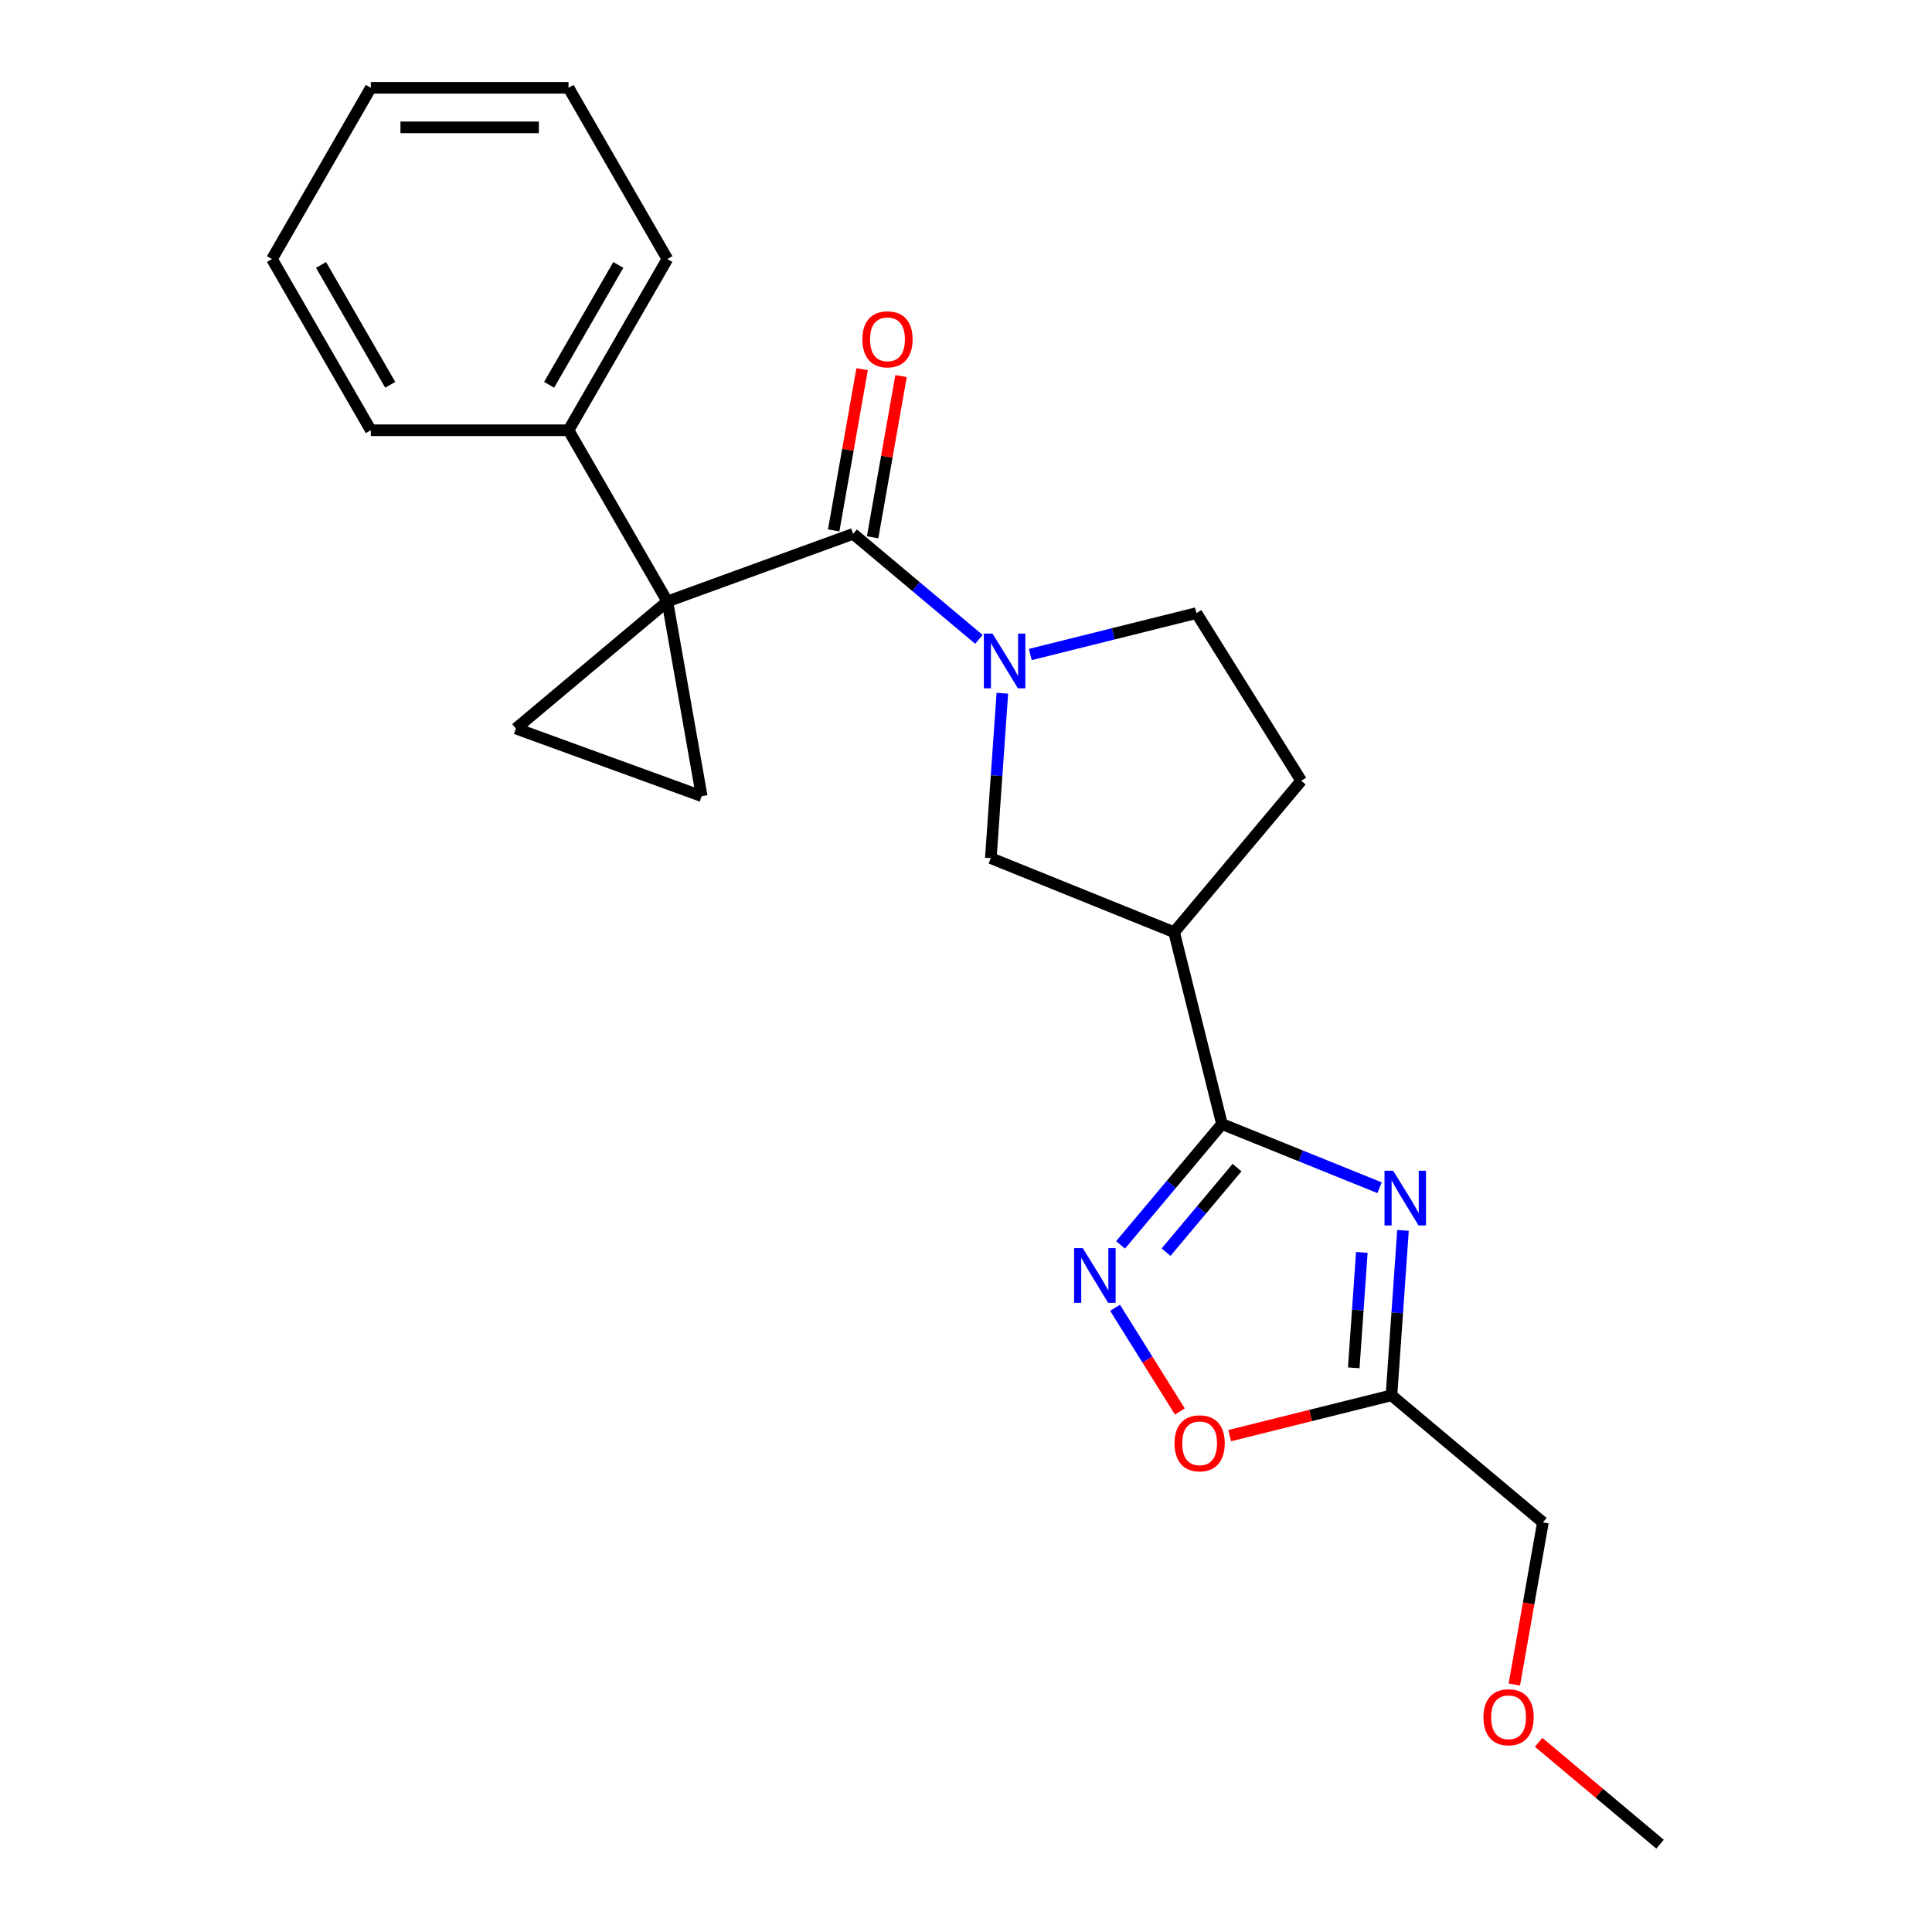 <?xml version='1.0' encoding='iso-8859-1'?>
<svg version='1.1' baseProfile='full'
              xmlns='http://www.w3.org/2000/svg'
                      xmlns:rdkit='http://www.rdkit.org/xml'
                      xmlns:xlink='http://www.w3.org/1999/xlink'
                  xml:space='preserve'
width='1000px' height='1000px' viewBox='0 0 1000 1000'>
<!-- END OF HEADER -->
<rect style='opacity:1.0;fill:#FFFFFF;stroke:none' width='1000' height='1000' x='0' y='0'> </rect>
<path class='bond-1' d='M 345.432,311.317 L 441.591,276.318' style='fill:none;fill-rule:evenodd;stroke:#000000;stroke-width:6px;stroke-linecap:butt;stroke-linejoin:miter;stroke-opacity:1' />
<path class='bond-5' d='M 345.432,311.317 L 363.202,412.093' style='fill:none;fill-rule:evenodd;stroke:#000000;stroke-width:6px;stroke-linecap:butt;stroke-linejoin:miter;stroke-opacity:1' />
<path class='bond-6' d='M 345.432,311.317 L 267.042,377.094' style='fill:none;fill-rule:evenodd;stroke:#000000;stroke-width:6px;stroke-linecap:butt;stroke-linejoin:miter;stroke-opacity:1' />
<path class='bond-11' d='M 345.432,311.317 L 294.267,222.696' style='fill:none;fill-rule:evenodd;stroke:#000000;stroke-width:6px;stroke-linecap:butt;stroke-linejoin:miter;stroke-opacity:1' />
<path class='bond-0' d='M 714.059,614.762 L 673.269,598.281' style='fill:none;fill-rule:evenodd;stroke:#0000FF;stroke-width:6px;stroke-linecap:butt;stroke-linejoin:miter;stroke-opacity:1' />
<path class='bond-0' d='M 673.269,598.281 L 632.478,581.801' style='fill:none;fill-rule:evenodd;stroke:#000000;stroke-width:6px;stroke-linecap:butt;stroke-linejoin:miter;stroke-opacity:1' />
<path class='bond-8' d='M 726.188,636.853 L 723.204,679.534' style='fill:none;fill-rule:evenodd;stroke:#0000FF;stroke-width:6px;stroke-linecap:butt;stroke-linejoin:miter;stroke-opacity:1' />
<path class='bond-8' d='M 723.204,679.534 L 720.219,722.216' style='fill:none;fill-rule:evenodd;stroke:#000000;stroke-width:6px;stroke-linecap:butt;stroke-linejoin:miter;stroke-opacity:1' />
<path class='bond-8' d='M 704.877,648.23 L 702.787,678.107' style='fill:none;fill-rule:evenodd;stroke:#0000FF;stroke-width:6px;stroke-linecap:butt;stroke-linejoin:miter;stroke-opacity:1' />
<path class='bond-8' d='M 702.787,678.107 L 700.698,707.984' style='fill:none;fill-rule:evenodd;stroke:#000000;stroke-width:6px;stroke-linecap:butt;stroke-linejoin:miter;stroke-opacity:1' />
<path class='bond-3' d='M 441.591,276.318 L 474.137,303.627' style='fill:none;fill-rule:evenodd;stroke:#000000;stroke-width:6px;stroke-linecap:butt;stroke-linejoin:miter;stroke-opacity:1' />
<path class='bond-3' d='M 474.137,303.627 L 506.683,330.936' style='fill:none;fill-rule:evenodd;stroke:#0000FF;stroke-width:6px;stroke-linecap:butt;stroke-linejoin:miter;stroke-opacity:1' />
<path class='bond-13' d='M 451.669,278.095 L 459.027,236.366' style='fill:none;fill-rule:evenodd;stroke:#000000;stroke-width:6px;stroke-linecap:butt;stroke-linejoin:miter;stroke-opacity:1' />
<path class='bond-13' d='M 459.027,236.366 L 466.385,194.637' style='fill:none;fill-rule:evenodd;stroke:#FF0000;stroke-width:6px;stroke-linecap:butt;stroke-linejoin:miter;stroke-opacity:1' />
<path class='bond-13' d='M 431.514,274.541 L 438.872,232.812' style='fill:none;fill-rule:evenodd;stroke:#000000;stroke-width:6px;stroke-linecap:butt;stroke-linejoin:miter;stroke-opacity:1' />
<path class='bond-13' d='M 438.872,232.812 L 446.23,191.083' style='fill:none;fill-rule:evenodd;stroke:#FF0000;stroke-width:6px;stroke-linecap:butt;stroke-linejoin:miter;stroke-opacity:1' />
<path class='bond-2' d='M 632.478,581.801 L 607.722,482.51' style='fill:none;fill-rule:evenodd;stroke:#000000;stroke-width:6px;stroke-linecap:butt;stroke-linejoin:miter;stroke-opacity:1' />
<path class='bond-4' d='M 632.478,581.801 L 606.239,613.072' style='fill:none;fill-rule:evenodd;stroke:#000000;stroke-width:6px;stroke-linecap:butt;stroke-linejoin:miter;stroke-opacity:1' />
<path class='bond-4' d='M 606.239,613.072 L 580,644.342' style='fill:none;fill-rule:evenodd;stroke:#0000FF;stroke-width:6px;stroke-linecap:butt;stroke-linejoin:miter;stroke-opacity:1' />
<path class='bond-4' d='M 640.284,604.337 L 621.917,626.227' style='fill:none;fill-rule:evenodd;stroke:#000000;stroke-width:6px;stroke-linecap:butt;stroke-linejoin:miter;stroke-opacity:1' />
<path class='bond-4' d='M 621.917,626.227 L 603.549,648.116' style='fill:none;fill-rule:evenodd;stroke:#0000FF;stroke-width:6px;stroke-linecap:butt;stroke-linejoin:miter;stroke-opacity:1' />
<path class='bond-10' d='M 518.812,358.813 L 515.827,401.495' style='fill:none;fill-rule:evenodd;stroke:#0000FF;stroke-width:6px;stroke-linecap:butt;stroke-linejoin:miter;stroke-opacity:1' />
<path class='bond-10' d='M 515.827,401.495 L 512.843,444.176' style='fill:none;fill-rule:evenodd;stroke:#000000;stroke-width:6px;stroke-linecap:butt;stroke-linejoin:miter;stroke-opacity:1' />
<path class='bond-12' d='M 533.279,338.779 L 576.276,328.059' style='fill:none;fill-rule:evenodd;stroke:#0000FF;stroke-width:6px;stroke-linecap:butt;stroke-linejoin:miter;stroke-opacity:1' />
<path class='bond-12' d='M 576.276,328.059 L 619.272,317.339' style='fill:none;fill-rule:evenodd;stroke:#000000;stroke-width:6px;stroke-linecap:butt;stroke-linejoin:miter;stroke-opacity:1' />
<path class='bond-9' d='M 577.148,676.909 L 593.919,703.748' style='fill:none;fill-rule:evenodd;stroke:#0000FF;stroke-width:6px;stroke-linecap:butt;stroke-linejoin:miter;stroke-opacity:1' />
<path class='bond-9' d='M 593.919,703.748 L 610.689,730.586' style='fill:none;fill-rule:evenodd;stroke:#FF0000;stroke-width:6px;stroke-linecap:butt;stroke-linejoin:miter;stroke-opacity:1' />
<path class='bond-23' d='M 363.202,412.093 L 267.042,377.094' style='fill:none;fill-rule:evenodd;stroke:#000000;stroke-width:6px;stroke-linecap:butt;stroke-linejoin:miter;stroke-opacity:1' />
<path class='bond-7' d='M 607.722,482.51 L 512.843,444.176' style='fill:none;fill-rule:evenodd;stroke:#000000;stroke-width:6px;stroke-linecap:butt;stroke-linejoin:miter;stroke-opacity:1' />
<path class='bond-25' d='M 607.722,482.51 L 673.499,404.12' style='fill:none;fill-rule:evenodd;stroke:#000000;stroke-width:6px;stroke-linecap:butt;stroke-linejoin:miter;stroke-opacity:1' />
<path class='bond-15' d='M 720.219,722.216 L 798.609,787.993' style='fill:none;fill-rule:evenodd;stroke:#000000;stroke-width:6px;stroke-linecap:butt;stroke-linejoin:miter;stroke-opacity:1' />
<path class='bond-26' d='M 720.219,722.216 L 678.353,732.654' style='fill:none;fill-rule:evenodd;stroke:#000000;stroke-width:6px;stroke-linecap:butt;stroke-linejoin:miter;stroke-opacity:1' />
<path class='bond-26' d='M 678.353,732.654 L 636.486,743.093' style='fill:none;fill-rule:evenodd;stroke:#FF0000;stroke-width:6px;stroke-linecap:butt;stroke-linejoin:miter;stroke-opacity:1' />
<path class='bond-17' d='M 294.267,222.696 L 345.432,134.075' style='fill:none;fill-rule:evenodd;stroke:#000000;stroke-width:6px;stroke-linecap:butt;stroke-linejoin:miter;stroke-opacity:1' />
<path class='bond-17' d='M 284.217,199.17 L 320.033,137.136' style='fill:none;fill-rule:evenodd;stroke:#000000;stroke-width:6px;stroke-linecap:butt;stroke-linejoin:miter;stroke-opacity:1' />
<path class='bond-18' d='M 294.267,222.696 L 191.936,222.696' style='fill:none;fill-rule:evenodd;stroke:#000000;stroke-width:6px;stroke-linecap:butt;stroke-linejoin:miter;stroke-opacity:1' />
<path class='bond-14' d='M 619.272,317.339 L 673.499,404.12' style='fill:none;fill-rule:evenodd;stroke:#000000;stroke-width:6px;stroke-linecap:butt;stroke-linejoin:miter;stroke-opacity:1' />
<path class='bond-16' d='M 798.609,787.993 L 791.212,829.942' style='fill:none;fill-rule:evenodd;stroke:#000000;stroke-width:6px;stroke-linecap:butt;stroke-linejoin:miter;stroke-opacity:1' />
<path class='bond-16' d='M 791.212,829.942 L 783.815,871.89' style='fill:none;fill-rule:evenodd;stroke:#FF0000;stroke-width:6px;stroke-linecap:butt;stroke-linejoin:miter;stroke-opacity:1' />
<path class='bond-19' d='M 796.398,901.824 L 827.813,928.185' style='fill:none;fill-rule:evenodd;stroke:#FF0000;stroke-width:6px;stroke-linecap:butt;stroke-linejoin:miter;stroke-opacity:1' />
<path class='bond-19' d='M 827.813,928.185 L 859.229,954.545' style='fill:none;fill-rule:evenodd;stroke:#000000;stroke-width:6px;stroke-linecap:butt;stroke-linejoin:miter;stroke-opacity:1' />
<path class='bond-20' d='M 345.432,134.075 L 294.267,45.455' style='fill:none;fill-rule:evenodd;stroke:#000000;stroke-width:6px;stroke-linecap:butt;stroke-linejoin:miter;stroke-opacity:1' />
<path class='bond-21' d='M 191.936,222.696 L 140.771,134.075' style='fill:none;fill-rule:evenodd;stroke:#000000;stroke-width:6px;stroke-linecap:butt;stroke-linejoin:miter;stroke-opacity:1' />
<path class='bond-21' d='M 201.986,199.17 L 166.17,137.136' style='fill:none;fill-rule:evenodd;stroke:#000000;stroke-width:6px;stroke-linecap:butt;stroke-linejoin:miter;stroke-opacity:1' />
<path class='bond-24' d='M 294.267,45.455 L 191.936,45.455' style='fill:none;fill-rule:evenodd;stroke:#000000;stroke-width:6px;stroke-linecap:butt;stroke-linejoin:miter;stroke-opacity:1' />
<path class='bond-24' d='M 278.917,65.921 L 207.286,65.921' style='fill:none;fill-rule:evenodd;stroke:#000000;stroke-width:6px;stroke-linecap:butt;stroke-linejoin:miter;stroke-opacity:1' />
<path class='bond-22' d='M 140.771,134.075 L 191.936,45.455' style='fill:none;fill-rule:evenodd;stroke:#000000;stroke-width:6px;stroke-linecap:butt;stroke-linejoin:miter;stroke-opacity:1' />
<path  class='atom-1' d='M 721.097 605.975
L 730.377 620.975
Q 731.297 622.455, 732.777 625.135
Q 734.257 627.815, 734.337 627.975
L 734.337 605.975
L 738.097 605.975
L 738.097 634.295
L 734.217 634.295
L 724.257 617.895
Q 723.097 615.975, 721.857 613.775
Q 720.657 611.575, 720.297 610.895
L 720.297 634.295
L 716.617 634.295
L 716.617 605.975
L 721.097 605.975
' fill='#0000FF'/>
<path  class='atom-4' d='M 513.721 327.935
L 523.001 342.935
Q 523.921 344.415, 525.401 347.095
Q 526.881 349.775, 526.961 349.935
L 526.961 327.935
L 530.721 327.935
L 530.721 356.255
L 526.841 356.255
L 516.881 339.855
Q 515.721 337.935, 514.481 335.735
Q 513.281 333.535, 512.921 332.855
L 512.921 356.255
L 509.241 356.255
L 509.241 327.935
L 513.721 327.935
' fill='#0000FF'/>
<path  class='atom-5' d='M 560.441 646.031
L 569.721 661.031
Q 570.641 662.511, 572.121 665.191
Q 573.601 667.871, 573.681 668.031
L 573.681 646.031
L 577.441 646.031
L 577.441 674.351
L 573.561 674.351
L 563.601 657.951
Q 562.441 656.031, 561.201 653.831
Q 560.001 651.631, 559.641 650.951
L 559.641 674.351
L 555.961 674.351
L 555.961 646.031
L 560.441 646.031
' fill='#0000FF'/>
<path  class='atom-10' d='M 607.928 747.052
Q 607.928 740.252, 611.288 736.452
Q 614.648 732.652, 620.928 732.652
Q 627.208 732.652, 630.568 736.452
Q 633.928 740.252, 633.928 747.052
Q 633.928 753.932, 630.528 757.852
Q 627.128 761.732, 620.928 761.732
Q 614.688 761.732, 611.288 757.852
Q 607.928 753.972, 607.928 747.052
M 620.928 758.532
Q 625.248 758.532, 627.568 755.652
Q 629.928 752.732, 629.928 747.052
Q 629.928 741.492, 627.568 738.692
Q 625.248 735.852, 620.928 735.852
Q 616.608 735.852, 614.248 738.652
Q 611.928 741.452, 611.928 747.052
Q 611.928 752.772, 614.248 755.652
Q 616.608 758.532, 620.928 758.532
' fill='#FF0000'/>
<path  class='atom-14' d='M 446.361 175.622
Q 446.361 168.822, 449.721 165.022
Q 453.081 161.222, 459.361 161.222
Q 465.641 161.222, 469.001 165.022
Q 472.361 168.822, 472.361 175.622
Q 472.361 182.502, 468.961 186.422
Q 465.561 190.302, 459.361 190.302
Q 453.121 190.302, 449.721 186.422
Q 446.361 182.542, 446.361 175.622
M 459.361 187.102
Q 463.681 187.102, 466.001 184.222
Q 468.361 181.302, 468.361 175.622
Q 468.361 170.062, 466.001 167.262
Q 463.681 164.422, 459.361 164.422
Q 455.041 164.422, 452.681 167.222
Q 450.361 170.022, 450.361 175.622
Q 450.361 181.342, 452.681 184.222
Q 455.041 187.102, 459.361 187.102
' fill='#FF0000'/>
<path  class='atom-17' d='M 767.839 888.849
Q 767.839 882.049, 771.199 878.249
Q 774.559 874.449, 780.839 874.449
Q 787.119 874.449, 790.479 878.249
Q 793.839 882.049, 793.839 888.849
Q 793.839 895.729, 790.439 899.649
Q 787.039 903.529, 780.839 903.529
Q 774.599 903.529, 771.199 899.649
Q 767.839 895.769, 767.839 888.849
M 780.839 900.329
Q 785.159 900.329, 787.479 897.449
Q 789.839 894.529, 789.839 888.849
Q 789.839 883.289, 787.479 880.489
Q 785.159 877.649, 780.839 877.649
Q 776.519 877.649, 774.159 880.449
Q 771.839 883.249, 771.839 888.849
Q 771.839 894.569, 774.159 897.449
Q 776.519 900.329, 780.839 900.329
' fill='#FF0000'/>
</svg>
